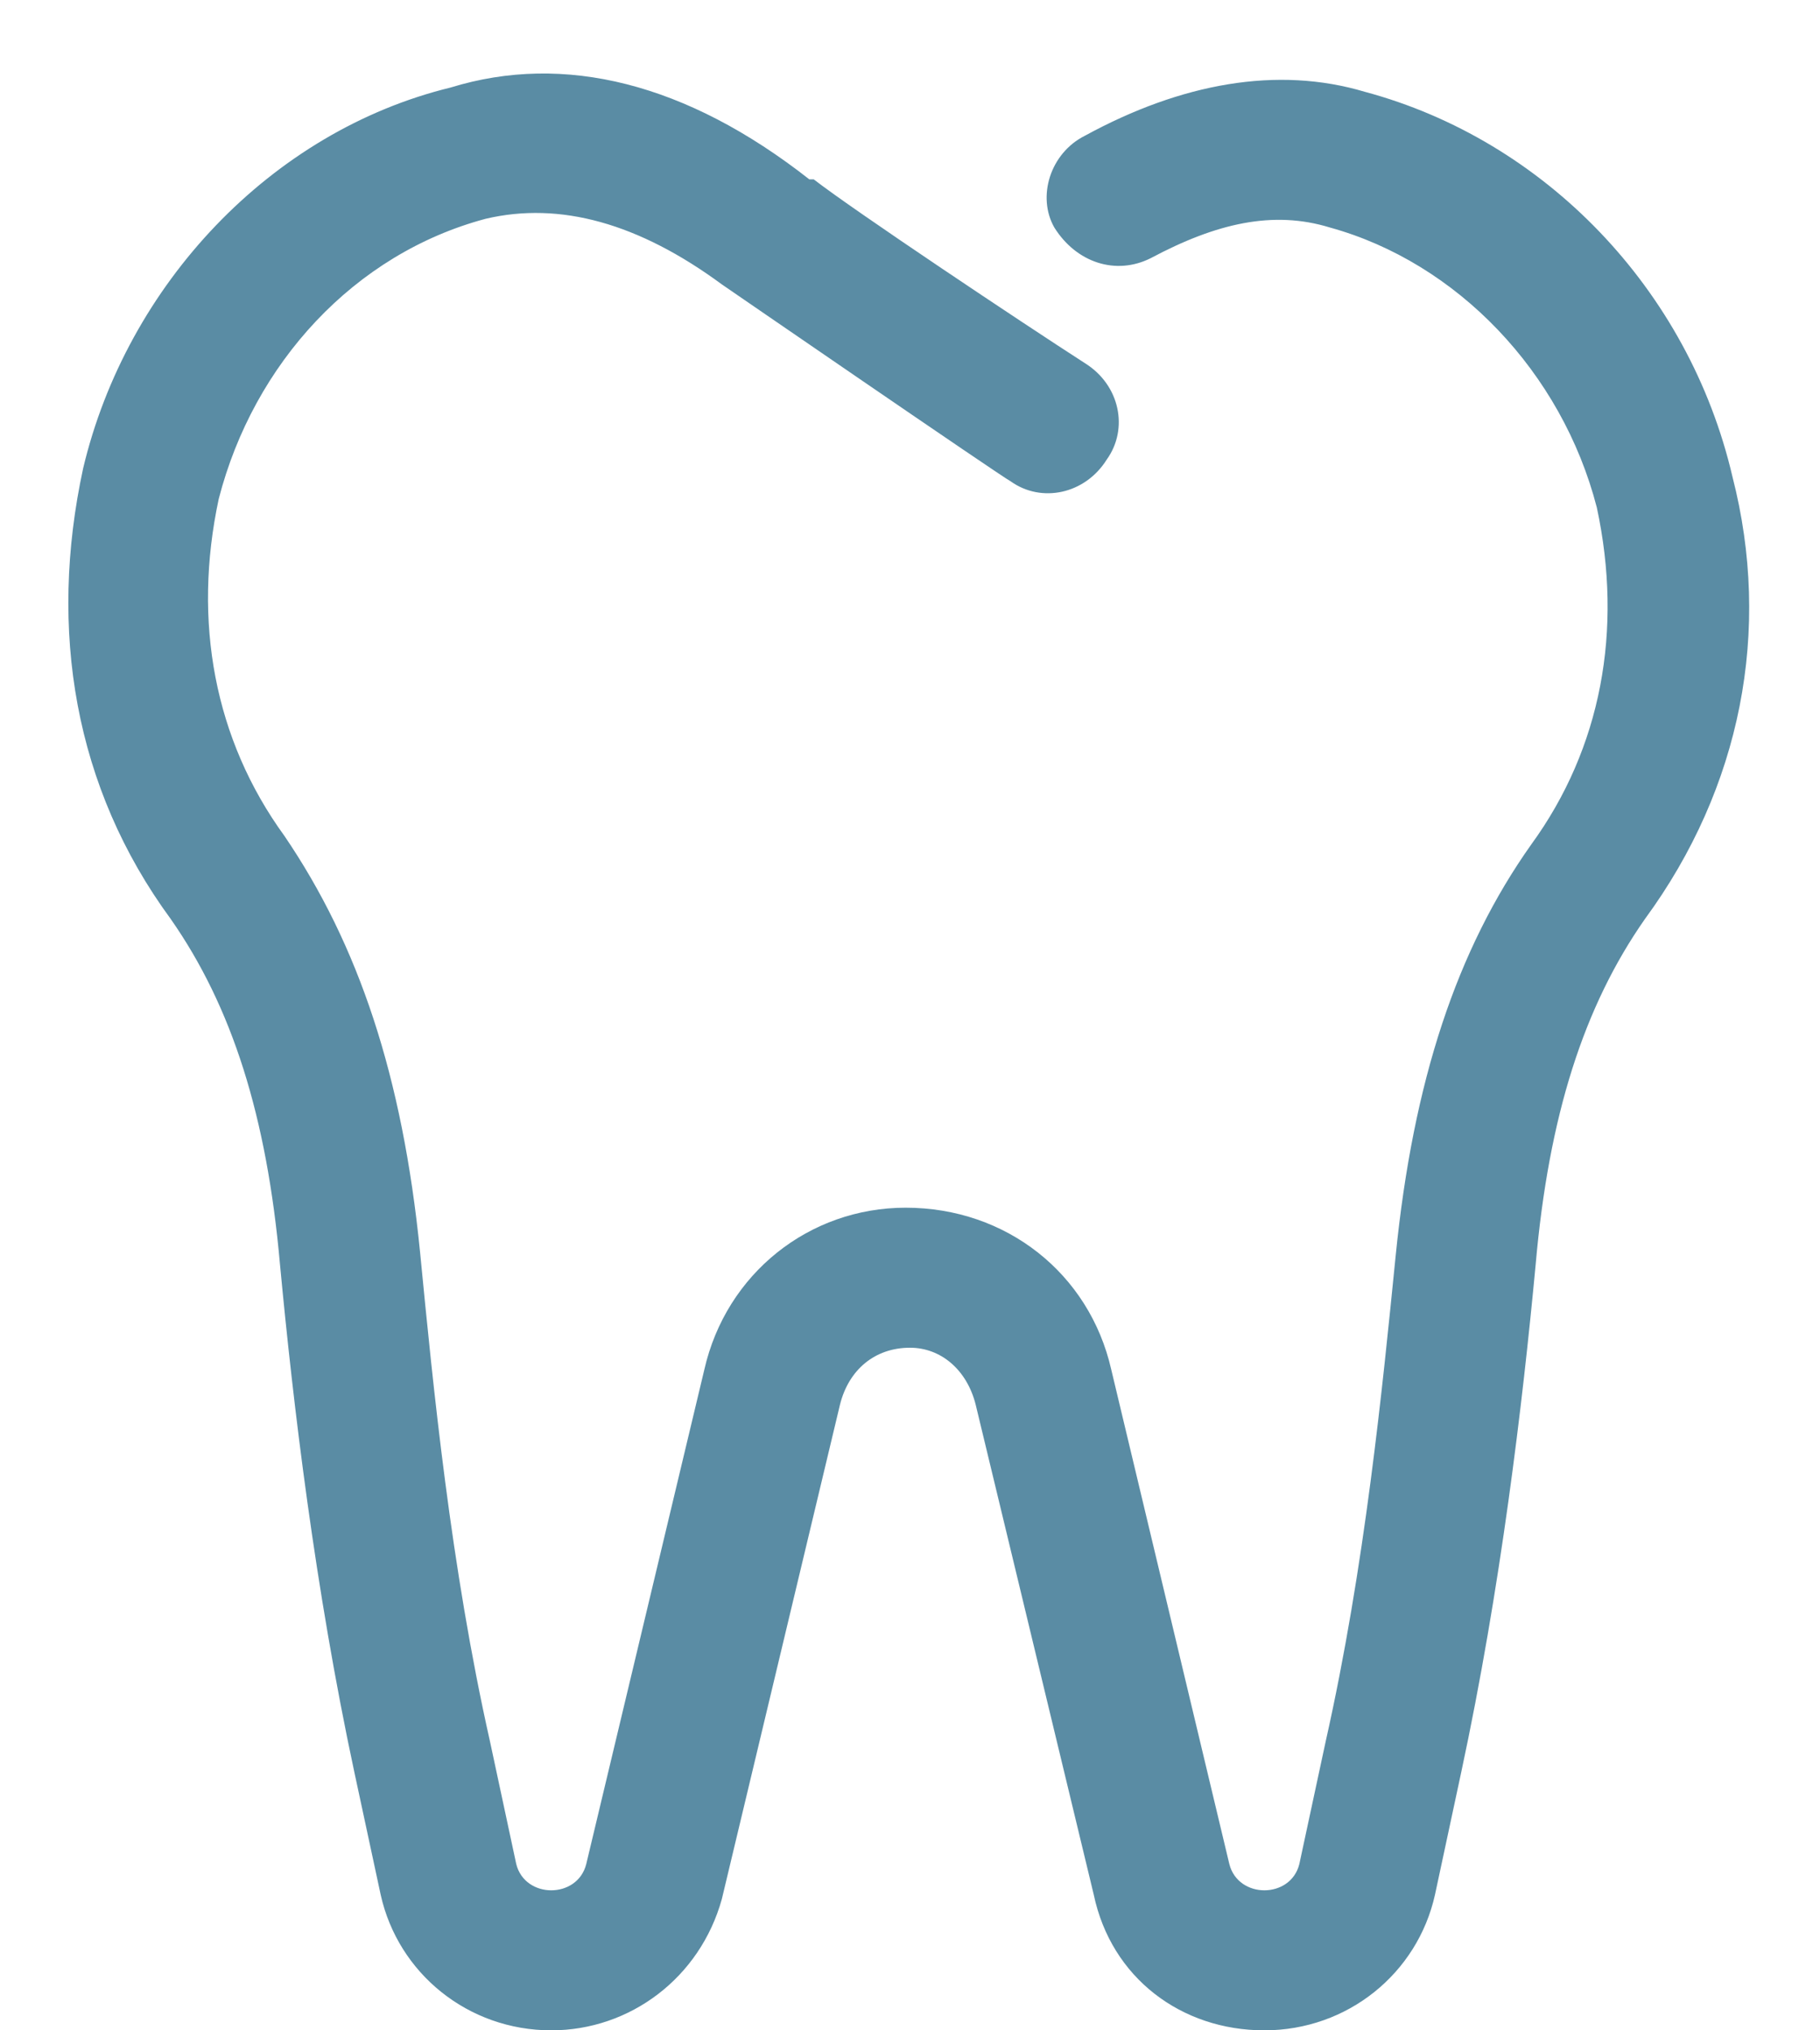 <svg width="26" height="29" viewBox="0 0 26 29" fill="none" xmlns="http://www.w3.org/2000/svg">
<path d="M23.5 13.125C22.625 14.375 22.125 15.938 21.938 18.062C21.75 20.062 21.438 22.688 20.875 25.312L20.5 27.062C20.25 28.188 19.25 29 18.062 29C16.875 29 15.875 28.25 15.625 27.062L13.938 20.062C13.812 19.562 13.438 19.25 13 19.25C12.5 19.25 12.125 19.562 12 20.062L10.312 27.125C10 28.25 9 29 7.875 29C6.688 29 5.688 28.188 5.438 27.062L5.062 25.312C4.5 22.688 4.188 20.062 4 18.062C3.812 15.938 3.312 14.375 2.438 13.125C1.062 11.25 0.688 9 1.188 6.688C1.812 4.062 3.875 1.875 6.438 1.25C8.062 0.75 9.812 1.188 11.562 2.562H11.625C12.188 3 14.625 4.625 15.5 5.188C16 5.5 16.125 6.125 15.812 6.562C15.5 7.062 14.875 7.188 14.438 6.875C14.312 6.812 10.312 4.062 10.312 4.062C9.125 3.188 8 2.875 6.938 3.125C5.062 3.625 3.625 5.188 3.125 7.125C2.75 8.875 3.062 10.562 4.062 11.938C5.125 13.5 5.75 15.375 6 17.875C6.188 19.812 6.438 22.375 7 24.875L7.375 26.625C7.5 27.125 8.25 27.125 8.375 26.625L10.062 19.562C10.375 18.188 11.562 17.25 12.938 17.25C14.375 17.25 15.562 18.188 15.875 19.562L17.562 26.625C17.688 27.125 18.438 27.125 18.562 26.625L18.938 24.875C19.5 22.375 19.75 19.812 19.938 17.938C20.188 15.438 20.812 13.562 21.875 12.062C22.875 10.688 23.188 9 22.812 7.25C22.312 5.312 20.812 3.75 19 3.25C18.188 3 17.375 3.188 16.438 3.688C15.938 3.938 15.375 3.75 15.062 3.25C14.812 2.812 15 2.188 15.5 1.938C16.875 1.188 18.25 0.938 19.5 1.312C22.062 2 24.125 4.125 24.75 6.812C25.312 9 24.875 11.25 23.5 13.125Z" fill="#5A8CA4"/>
</svg>
